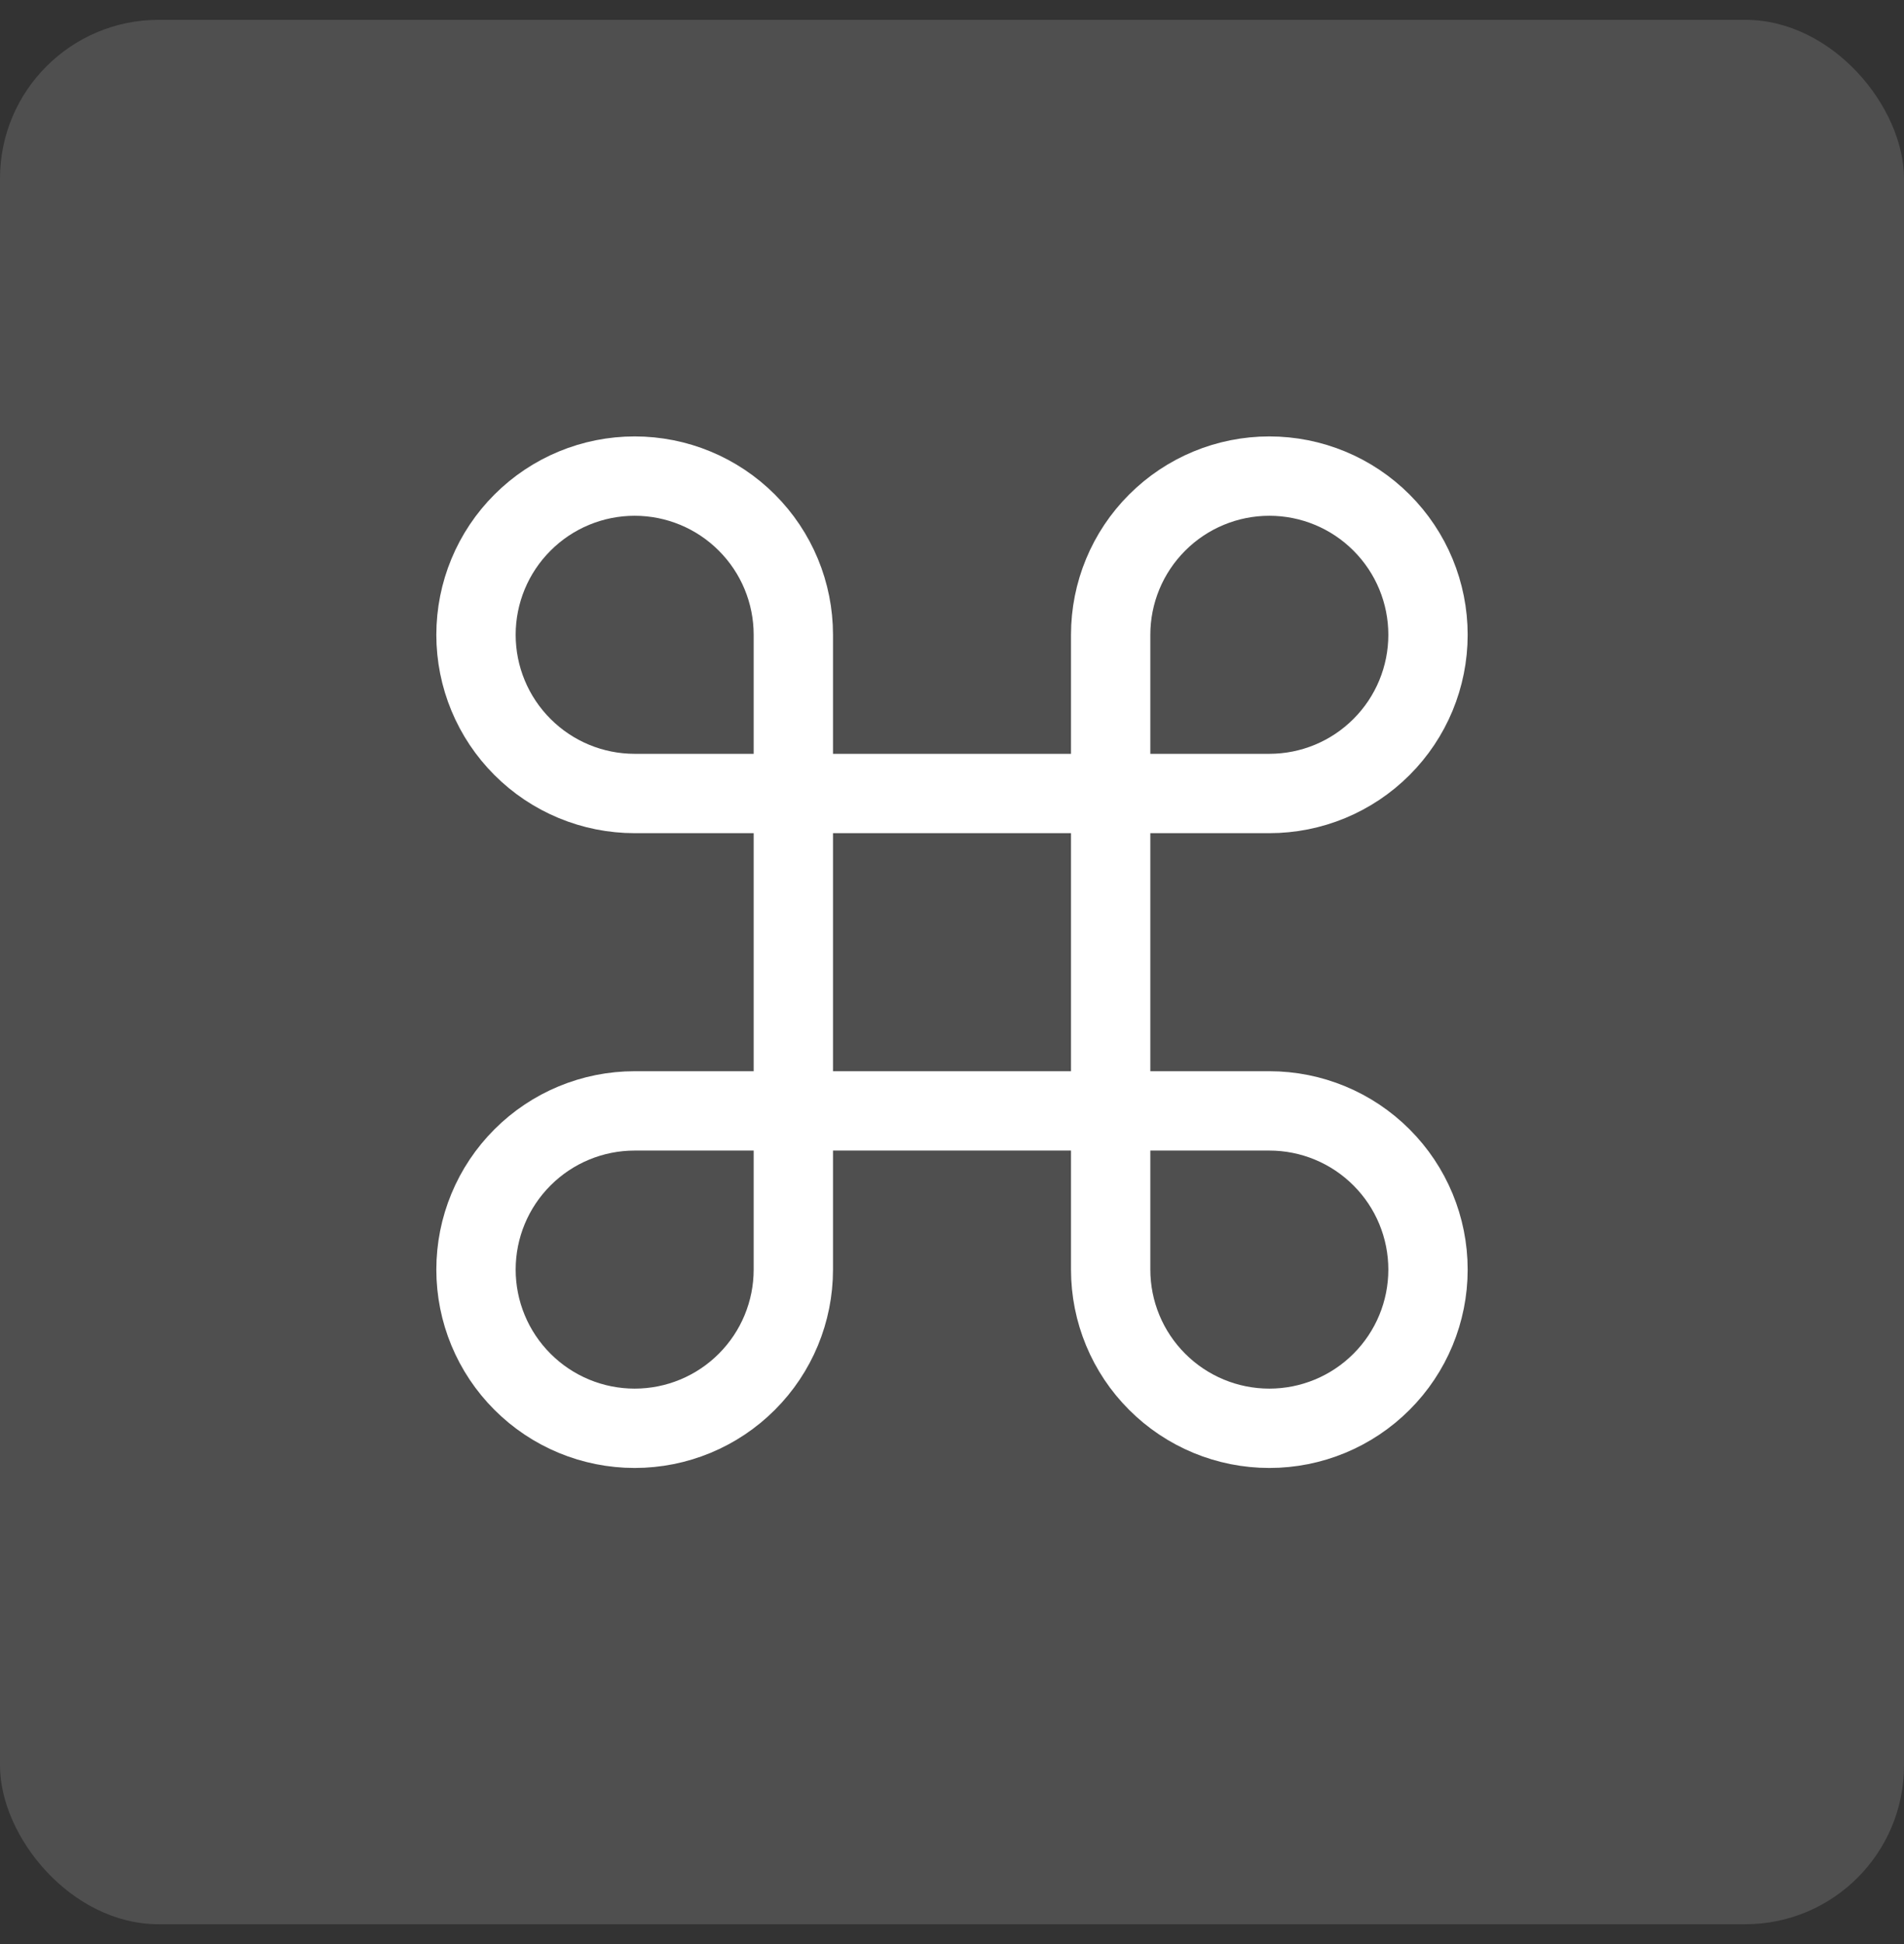 <svg width="48" height="49" viewBox="0 0 48 49" fill="none" xmlns="http://www.w3.org/2000/svg">
<rect x="0" y="0" width="48" height="49" fill="#333333" stroke="none"/>
<rect y="0.5" width="48" height="48" rx="4" fill="white" fill-opacity="0.14"/>
<path d="M32 12C30.939 12 29.922 12.421 29.172 13.172C28.421 13.922 28 14.939 28 16V32C28 33.061 28.421 34.078 29.172 34.828C29.922 35.579 30.939 36 32 36C33.061 36 34.078 35.579 34.828 34.828C35.579 34.078 36 33.061 36 32C36 30.939 35.579 29.922 34.828 29.172C34.078 28.421 33.061 28 32 28H16C14.939 28 13.922 28.421 13.172 29.172C12.421 29.922 12 30.939 12 32C12 33.061 12.421 34.078 13.172 34.828C13.922 35.579 14.939 36 16 36C17.061 36 18.078 35.579 18.828 34.828C19.579 34.078 20 33.061 20 32V16C20 14.939 19.579 13.922 18.828 13.172C18.078 12.421 17.061 12 16 12C14.939 12 13.922 12.421 13.172 13.172C12.421 13.922 12 14.939 12 16C12 17.061 12.421 18.078 13.172 18.828C13.922 19.579 14.939 20 16 20H32C33.061 20 34.078 19.579 34.828 18.828C35.579 18.078 36 17.061 36 16C36 14.939 35.579 13.922 34.828 13.172C34.078 12.421 33.061 12 32 12Z" stroke="white" stroke-width="2" stroke-linecap="round" stroke-linejoin="round"/>
</svg>
